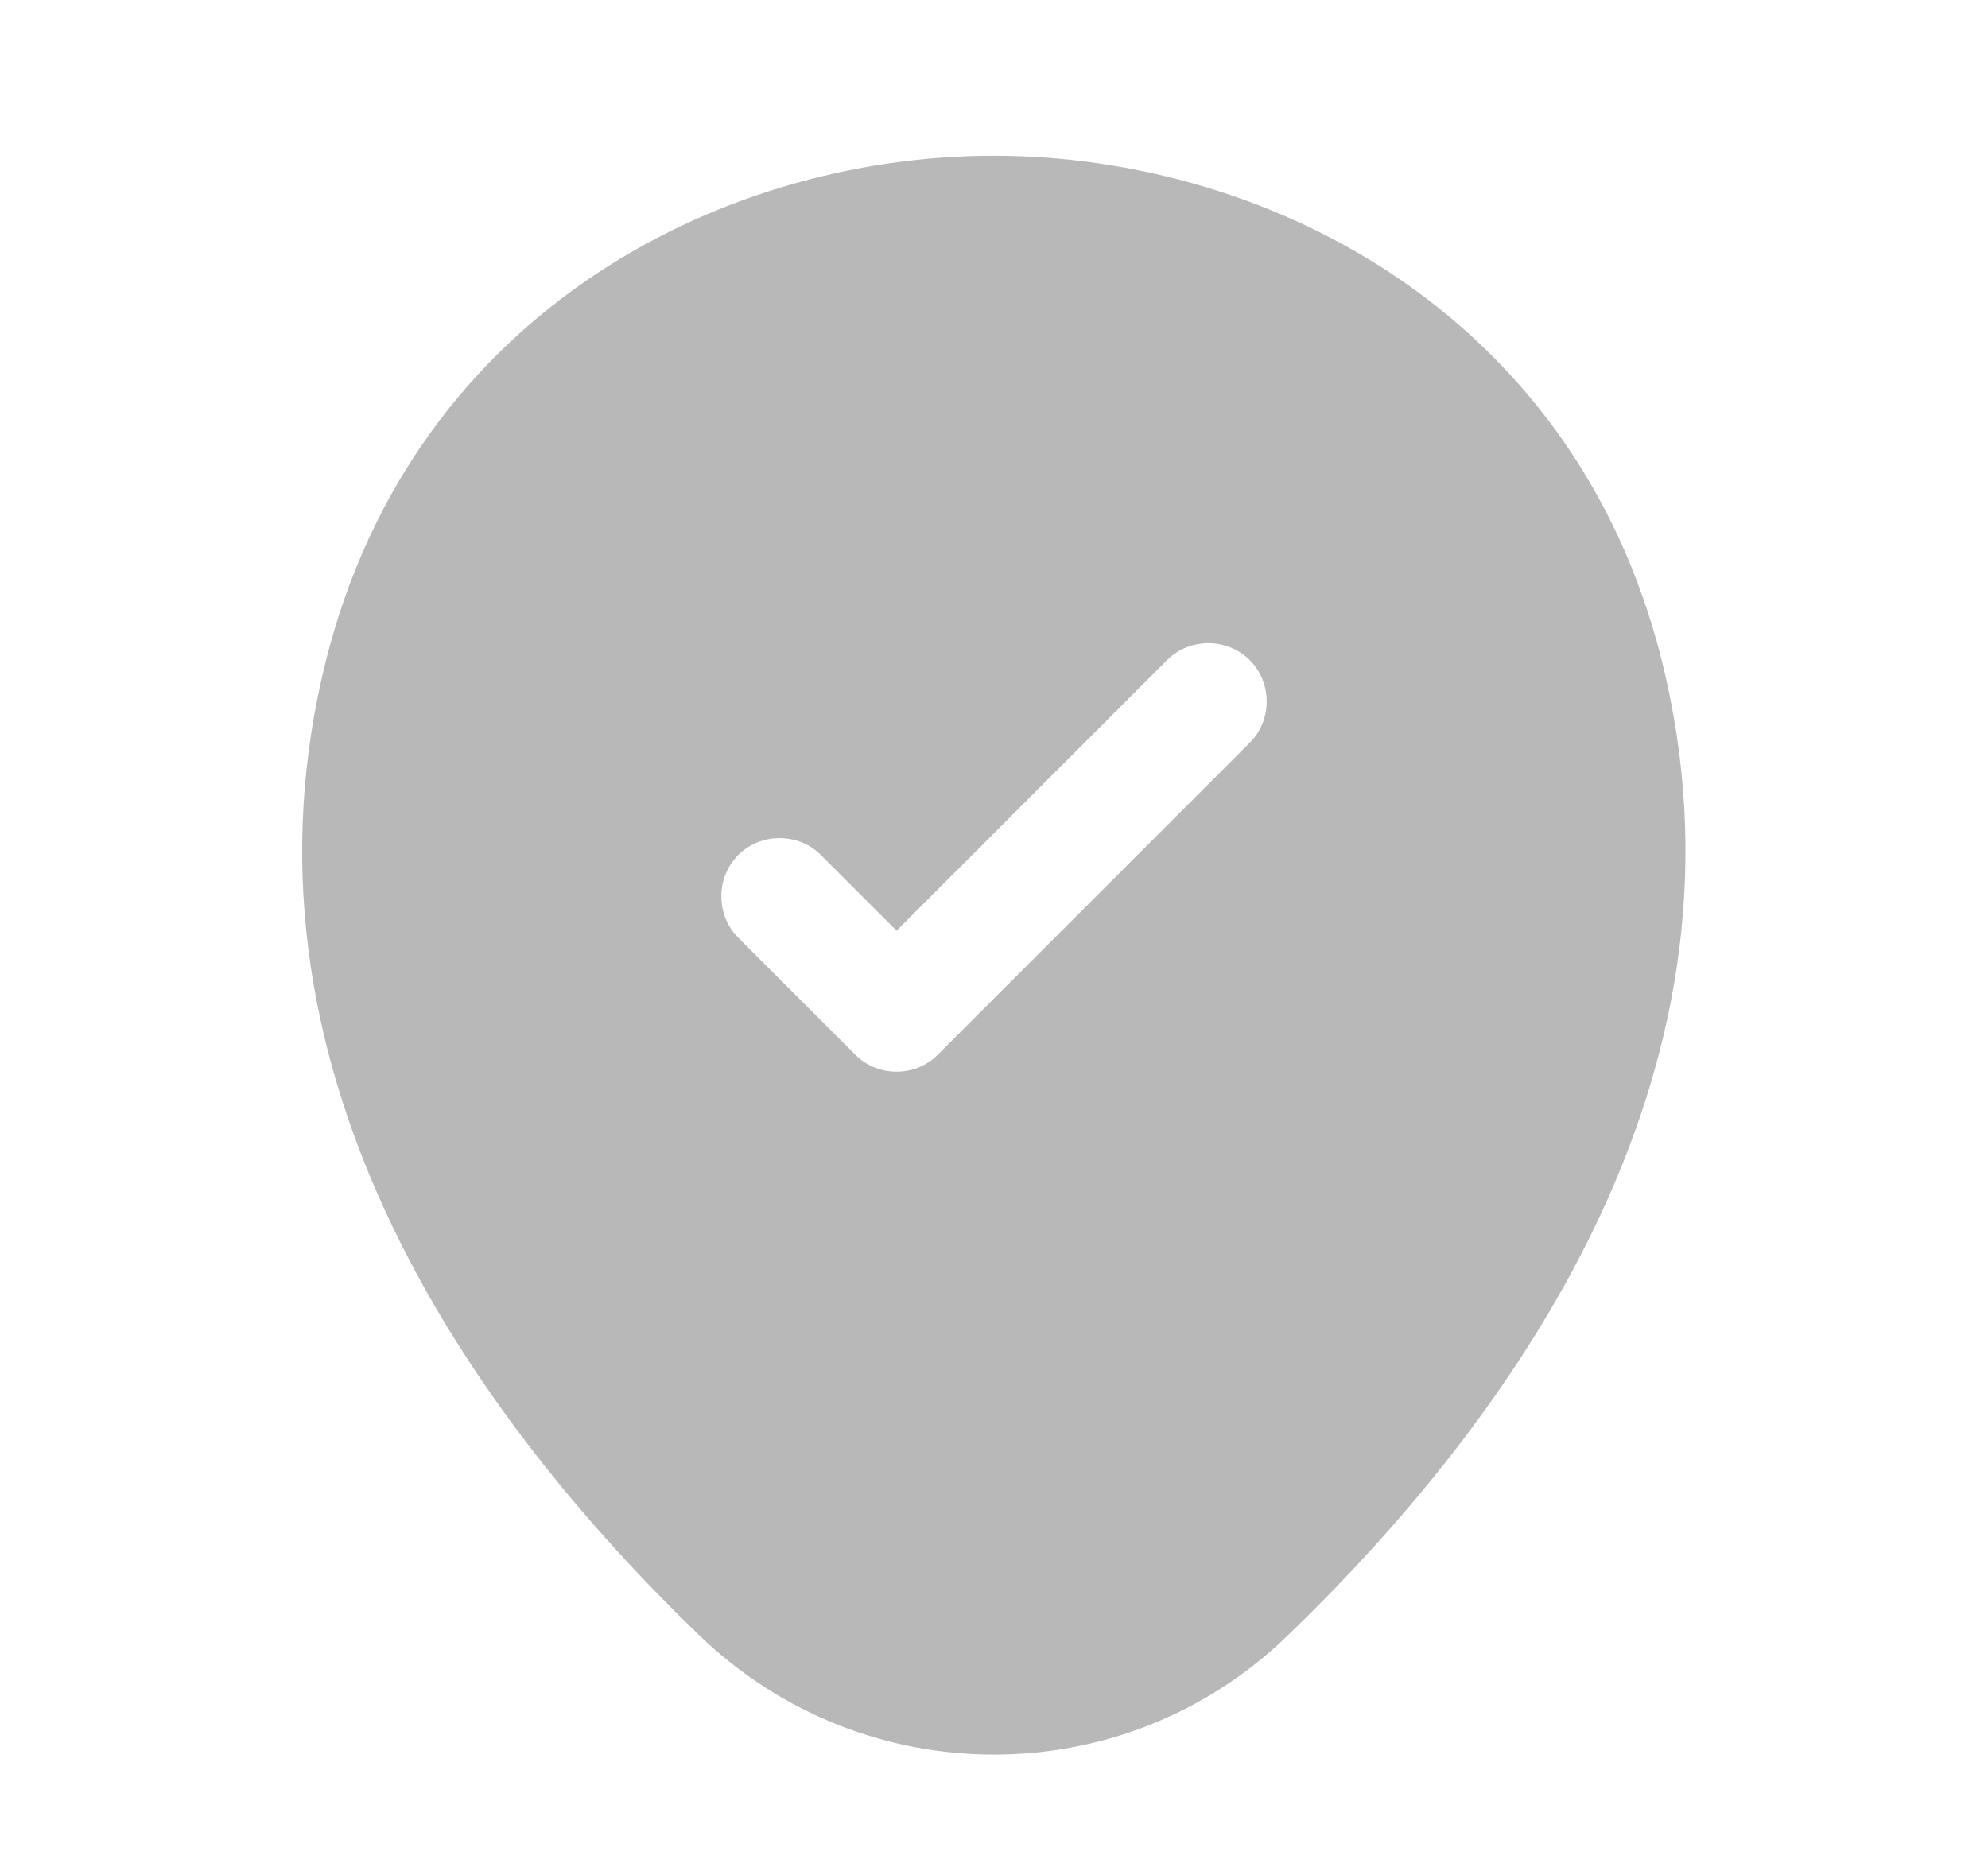 <svg width="17" height="16" viewBox="0 0 17 16" fill="none" xmlns="http://www.w3.org/2000/svg">
<path d="M14.246 5.799C13.553 2.712 10.86 1.332 8.5 1.332C8.5 1.332 8.5 1.332 8.493 1.332C6.14 1.332 3.453 2.712 2.753 5.792C1.966 9.232 4.073 12.145 5.98 13.985C6.686 14.665 7.593 15.005 8.5 15.005C9.406 15.005 10.313 14.665 11.013 13.985C12.92 12.145 15.027 9.239 14.246 5.799ZM10.687 6.352L8.02 9.019C7.92 9.119 7.793 9.165 7.667 9.165C7.54 9.165 7.413 9.119 7.313 9.019L6.313 8.019C6.12 7.825 6.12 7.505 6.313 7.312C6.506 7.119 6.827 7.119 7.02 7.312L7.667 7.959L9.98 5.645C10.173 5.452 10.493 5.452 10.687 5.645C10.88 5.839 10.88 6.159 10.687 6.352Z" fill="#B8B8B8"/>
</svg>
